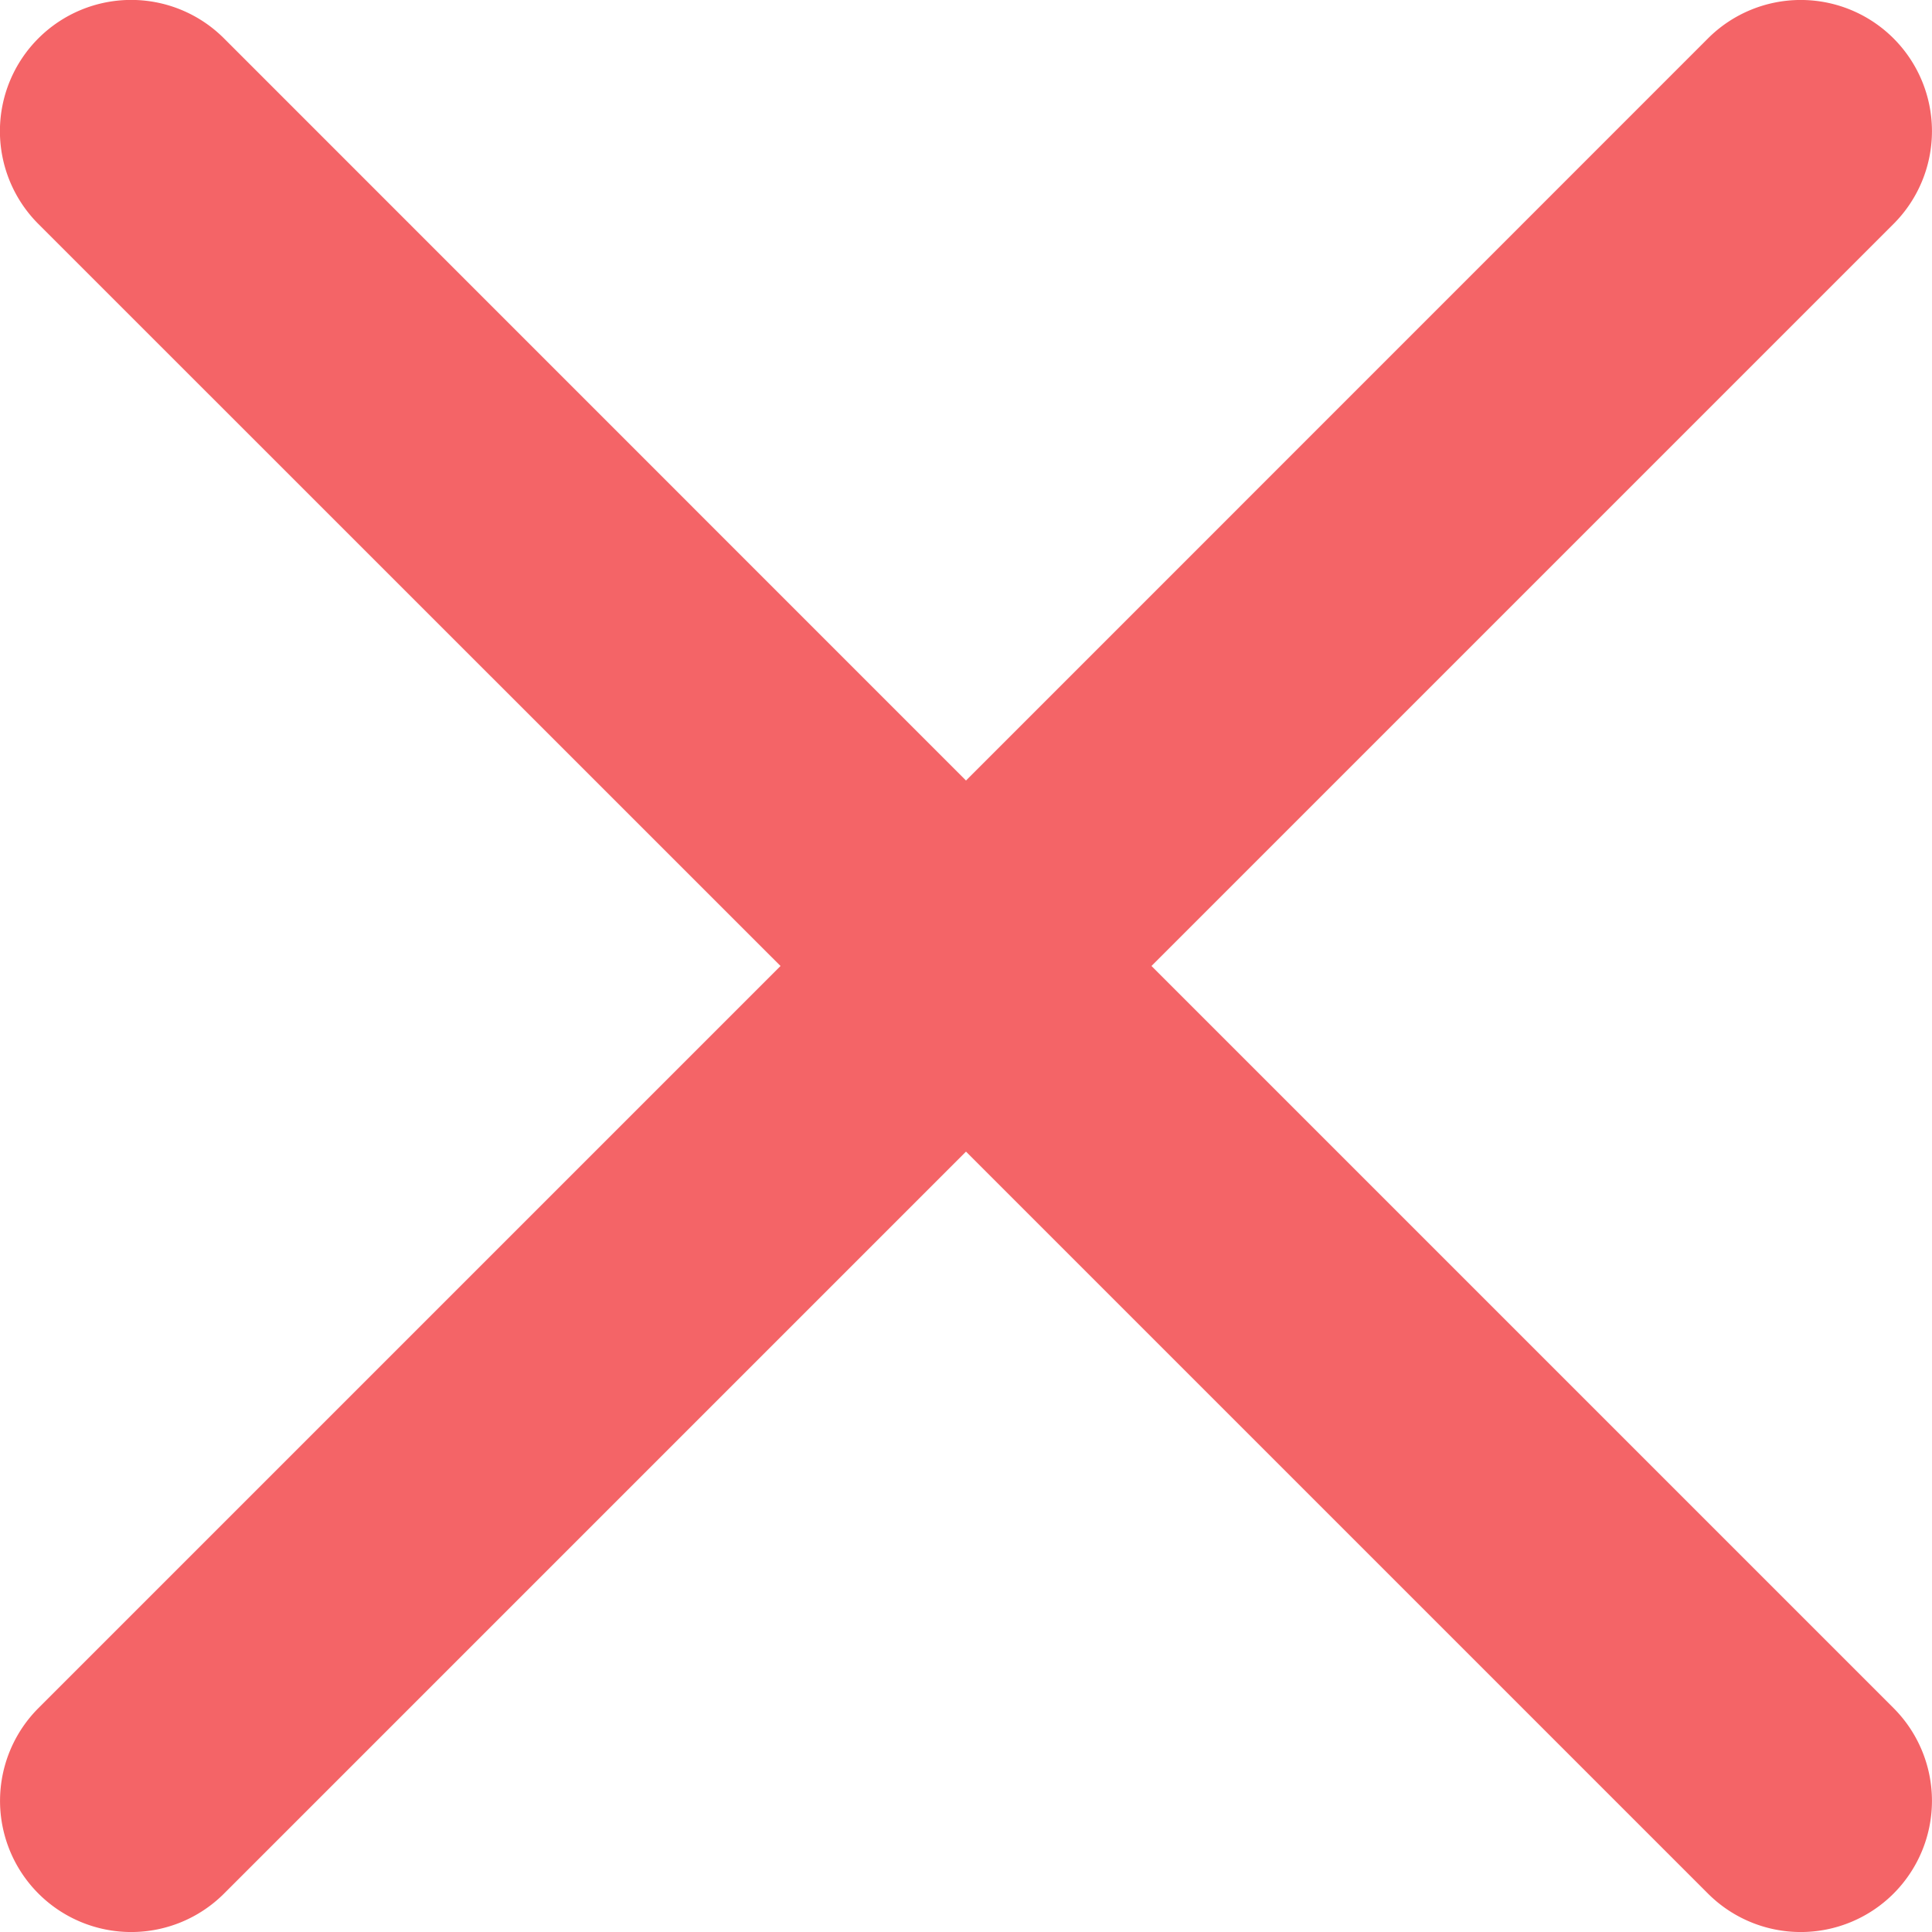 <svg xmlns="http://www.w3.org/2000/svg" width="14" height="14" fill="none" viewBox="0 0 14 14">
    <path fill="#F46467" fill-rule="evenodd" d="M1.623.278A.95.95 0 1 0 .278 1.623L5.656 7 .279 12.377a.95.95 0 0 0 1.344 1.345L7 8.345l5.377 5.377a.95.95 0 1 0 1.344-1.345L8.344 7l5.377-5.377A.95.95 0 0 0 12.377.278L7 5.656 1.623.278z" clip-rule="evenodd"/>
</svg>
